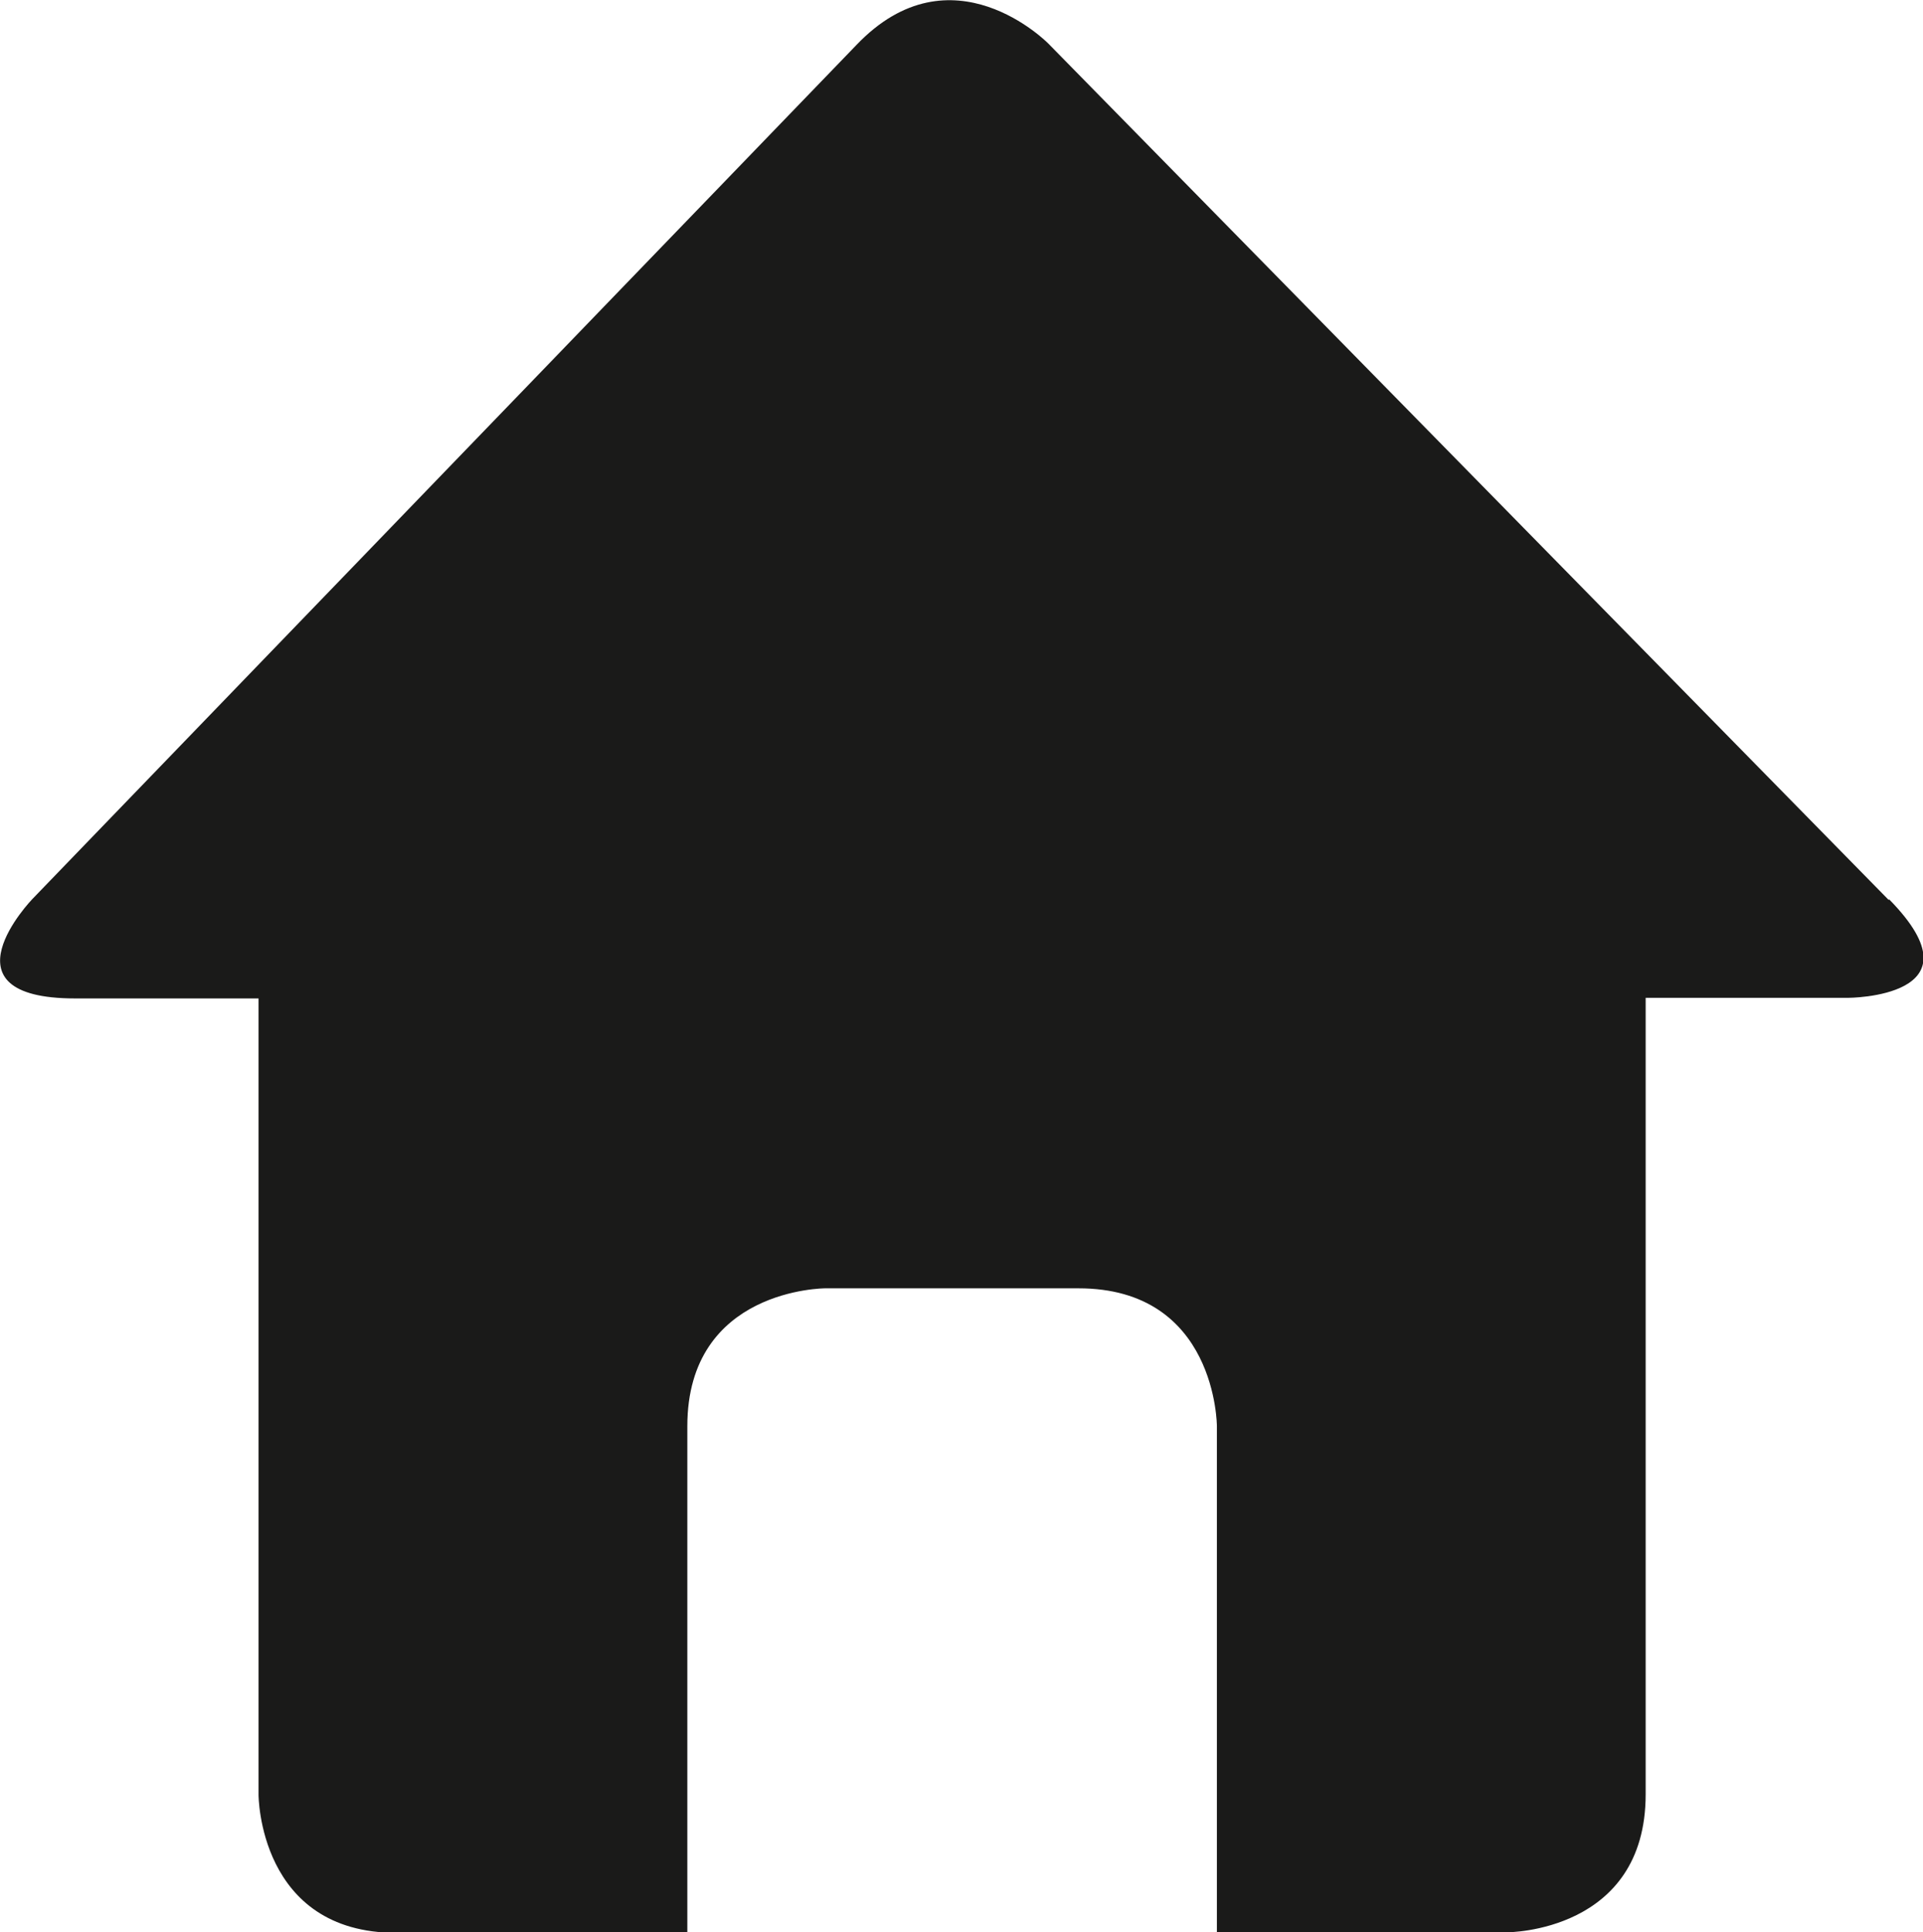 <?xml version="1.0" encoding="UTF-8"?>
<svg xmlns="http://www.w3.org/2000/svg" xmlns:xlink="http://www.w3.org/1999/xlink" id="Ebene_1" data-name="Ebene 1" viewBox="0 0 128 128.58">
  <defs>
    <style>.cls-1{fill:none;}.cls-2{clip-path:url(#clip-path);}.cls-3{fill:#1a1a19;}</style>
    <clipPath id="clip-path" transform="translate(0 -3)">
      <rect class="cls-1" y="3" width="128" height="128.58"></rect>
    </clipPath>
  </defs>
  <title>homebutton</title>
  <g class="cls-2">
    <path class="cls-3" d="M125.71,62.88,69.78,5.9S63.35-.66,57,6L2.15,62.83S-4.22,69.44,5,69.44H17.21v53s0,9.18,9.18,9.18H45.75V97.91c0-9.18,9.18-9.18,9.18-9.18H71.77C81,88.72,81,97.91,81,97.91v33.67h19.36s9.18,0,9.18-9.18v-53H123s9.18,0,2.75-6.55" transform="translate(0 -3)"></path>
  </g>
</svg>

